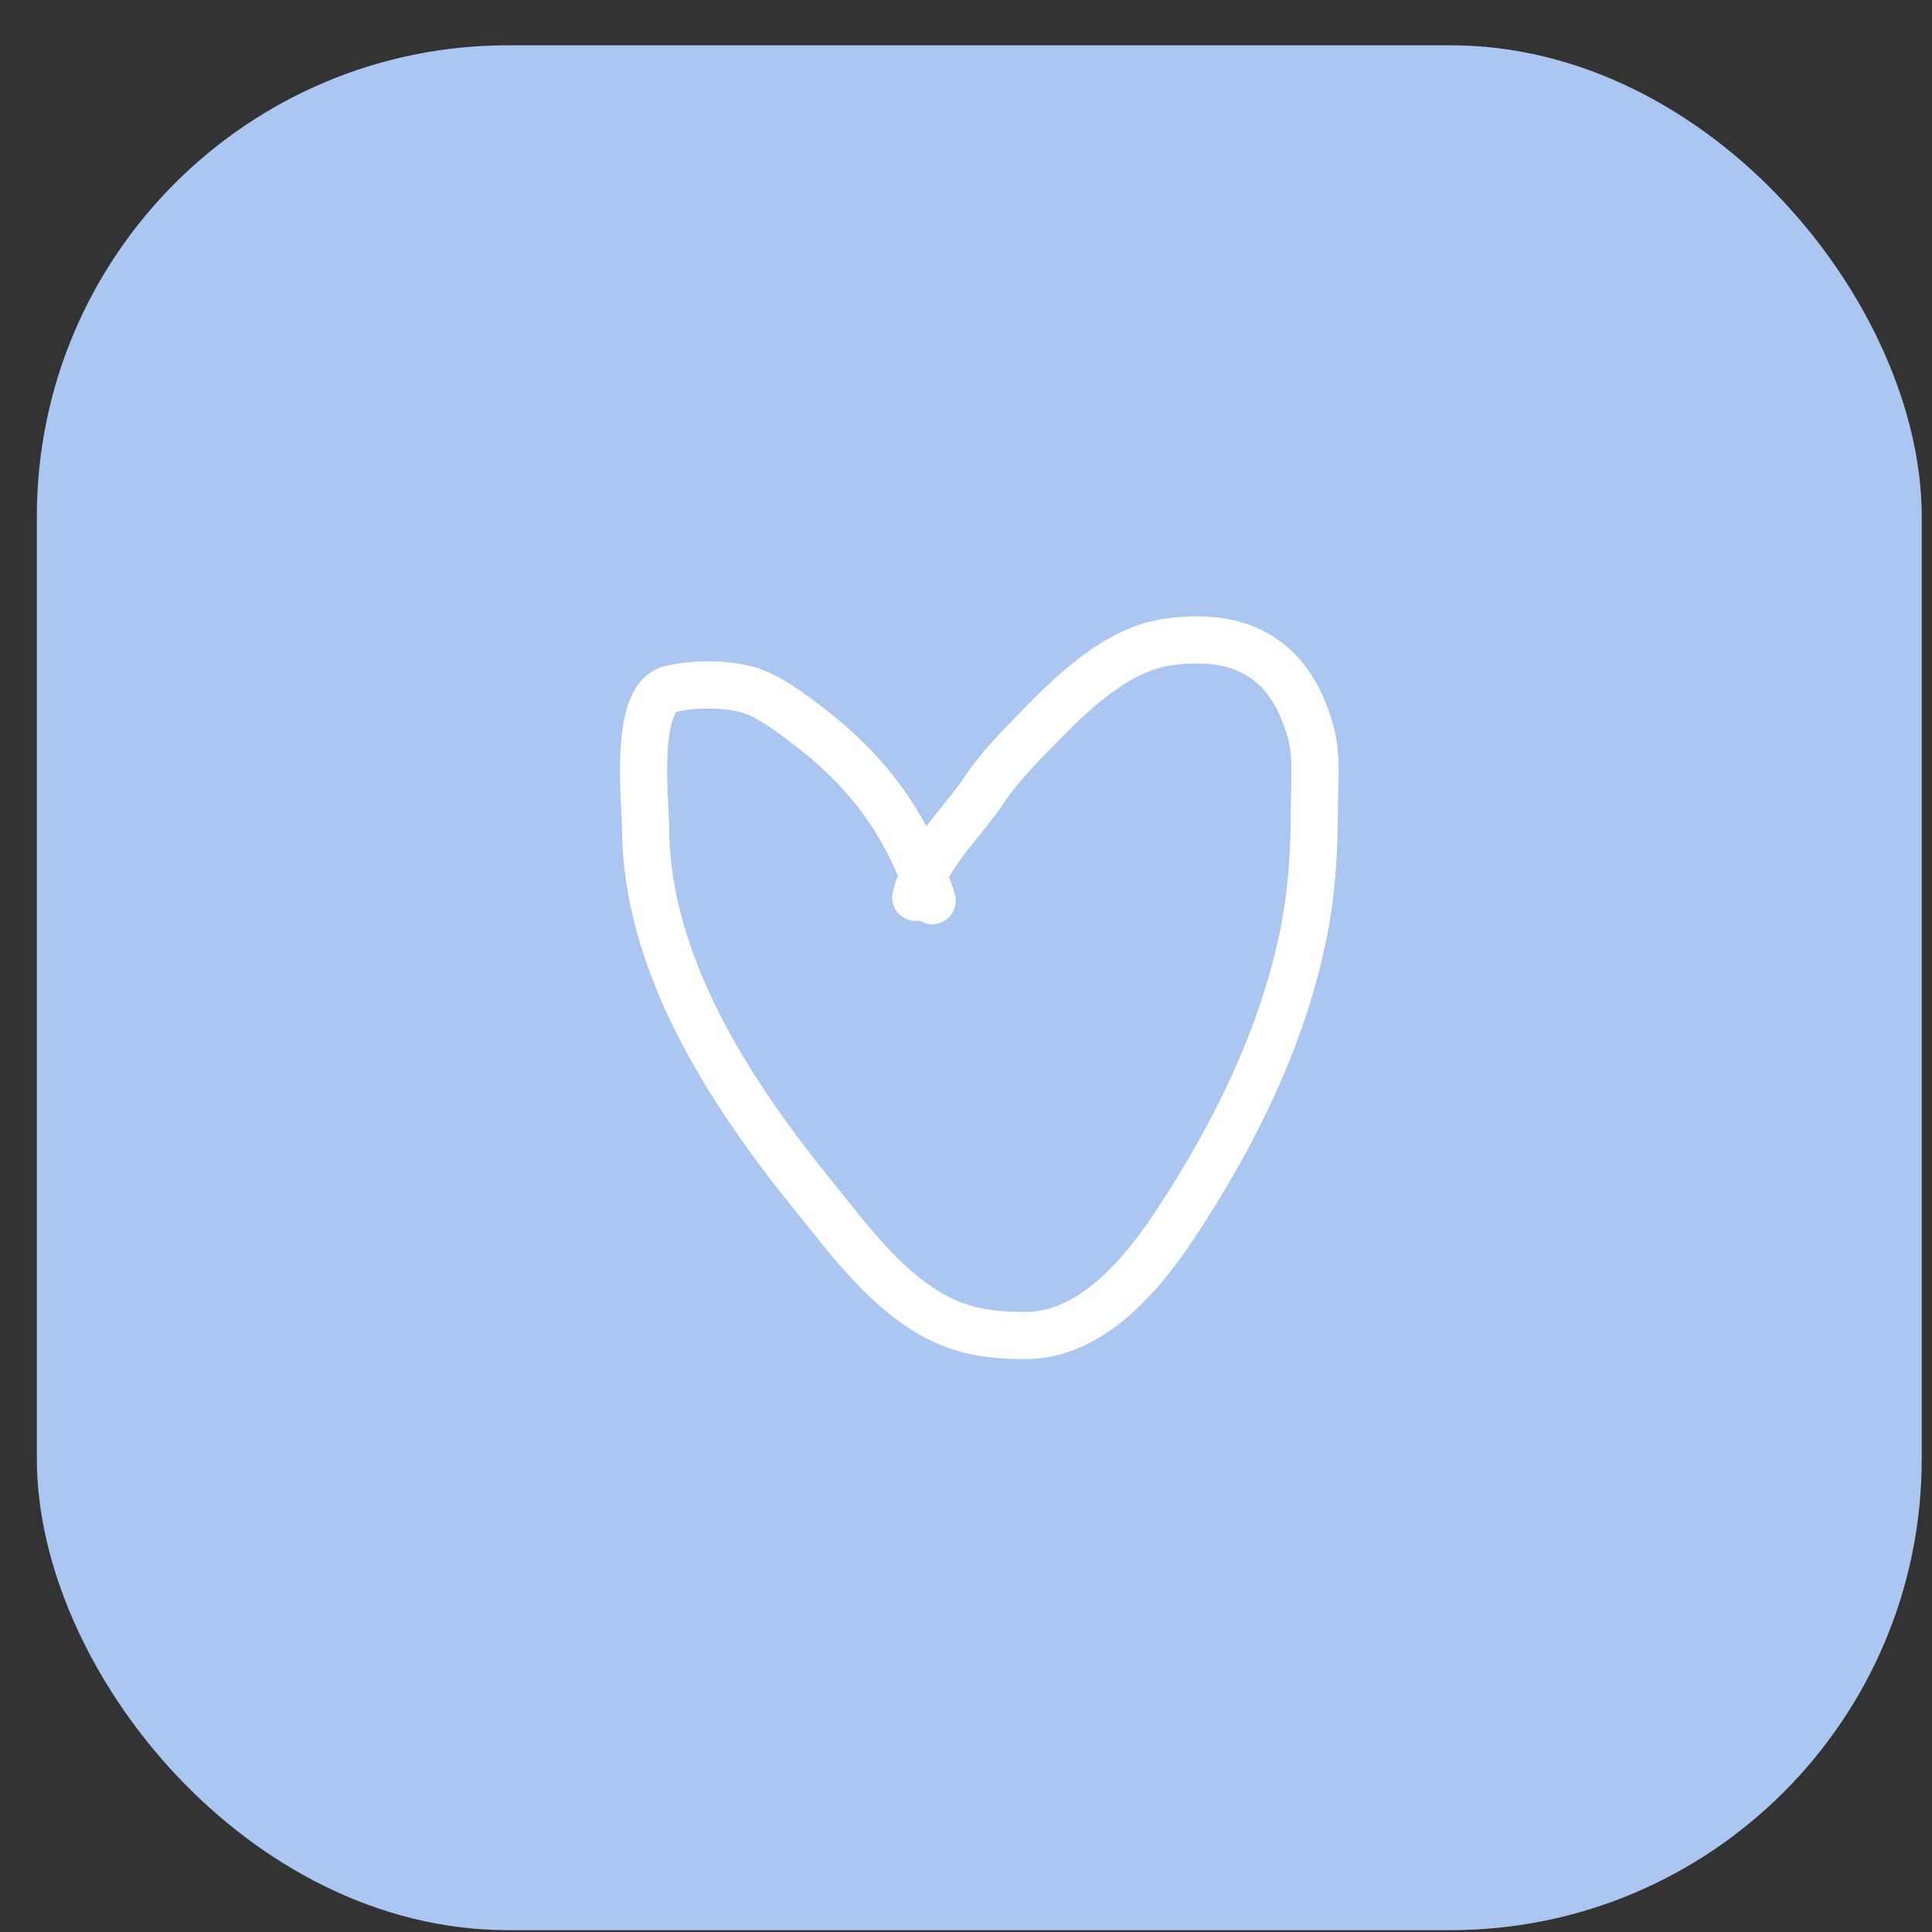 <?xml version="1.0" encoding="UTF-8"?> <svg xmlns="http://www.w3.org/2000/svg" width="41" height="41" viewBox="0 0 41 41" fill="none"><rect x="0" y="0" width="41" height="41" fill="#333333" stroke="none"/><rect x="0.782" y="0.961" width="40" height="40" rx="10" fill="#ABC7F1"></rect><path d="M19.783 19.114C19.272 17.514 18.424 16.366 17.095 15.362C16.779 15.123 16.328 14.784 15.93 14.655C15.457 14.502 14.712 14.501 14.221 14.624C13.435 14.821 13.701 17.068 13.701 17.553C13.701 20.444 15.494 23.194 17.25 25.359C17.985 26.265 18.732 27.3 19.767 27.892C20.415 28.262 21.041 28.342 21.768 28.342C23.168 28.342 24.256 27.022 24.953 25.965C26.173 24.113 27.186 22.084 27.644 19.902C27.84 18.97 27.893 18.077 27.893 17.129C27.893 16.613 27.956 16.056 27.819 15.552C27.596 14.737 27.18 14.044 26.355 13.735C25.869 13.552 25.285 13.553 24.778 13.626C23.696 13.78 22.739 14.716 22.016 15.459C21.64 15.846 21.209 16.281 20.905 16.737C20.395 17.503 19.666 18.112 19.433 19.044" stroke="white" stroke-linecap="round"></path></svg> 